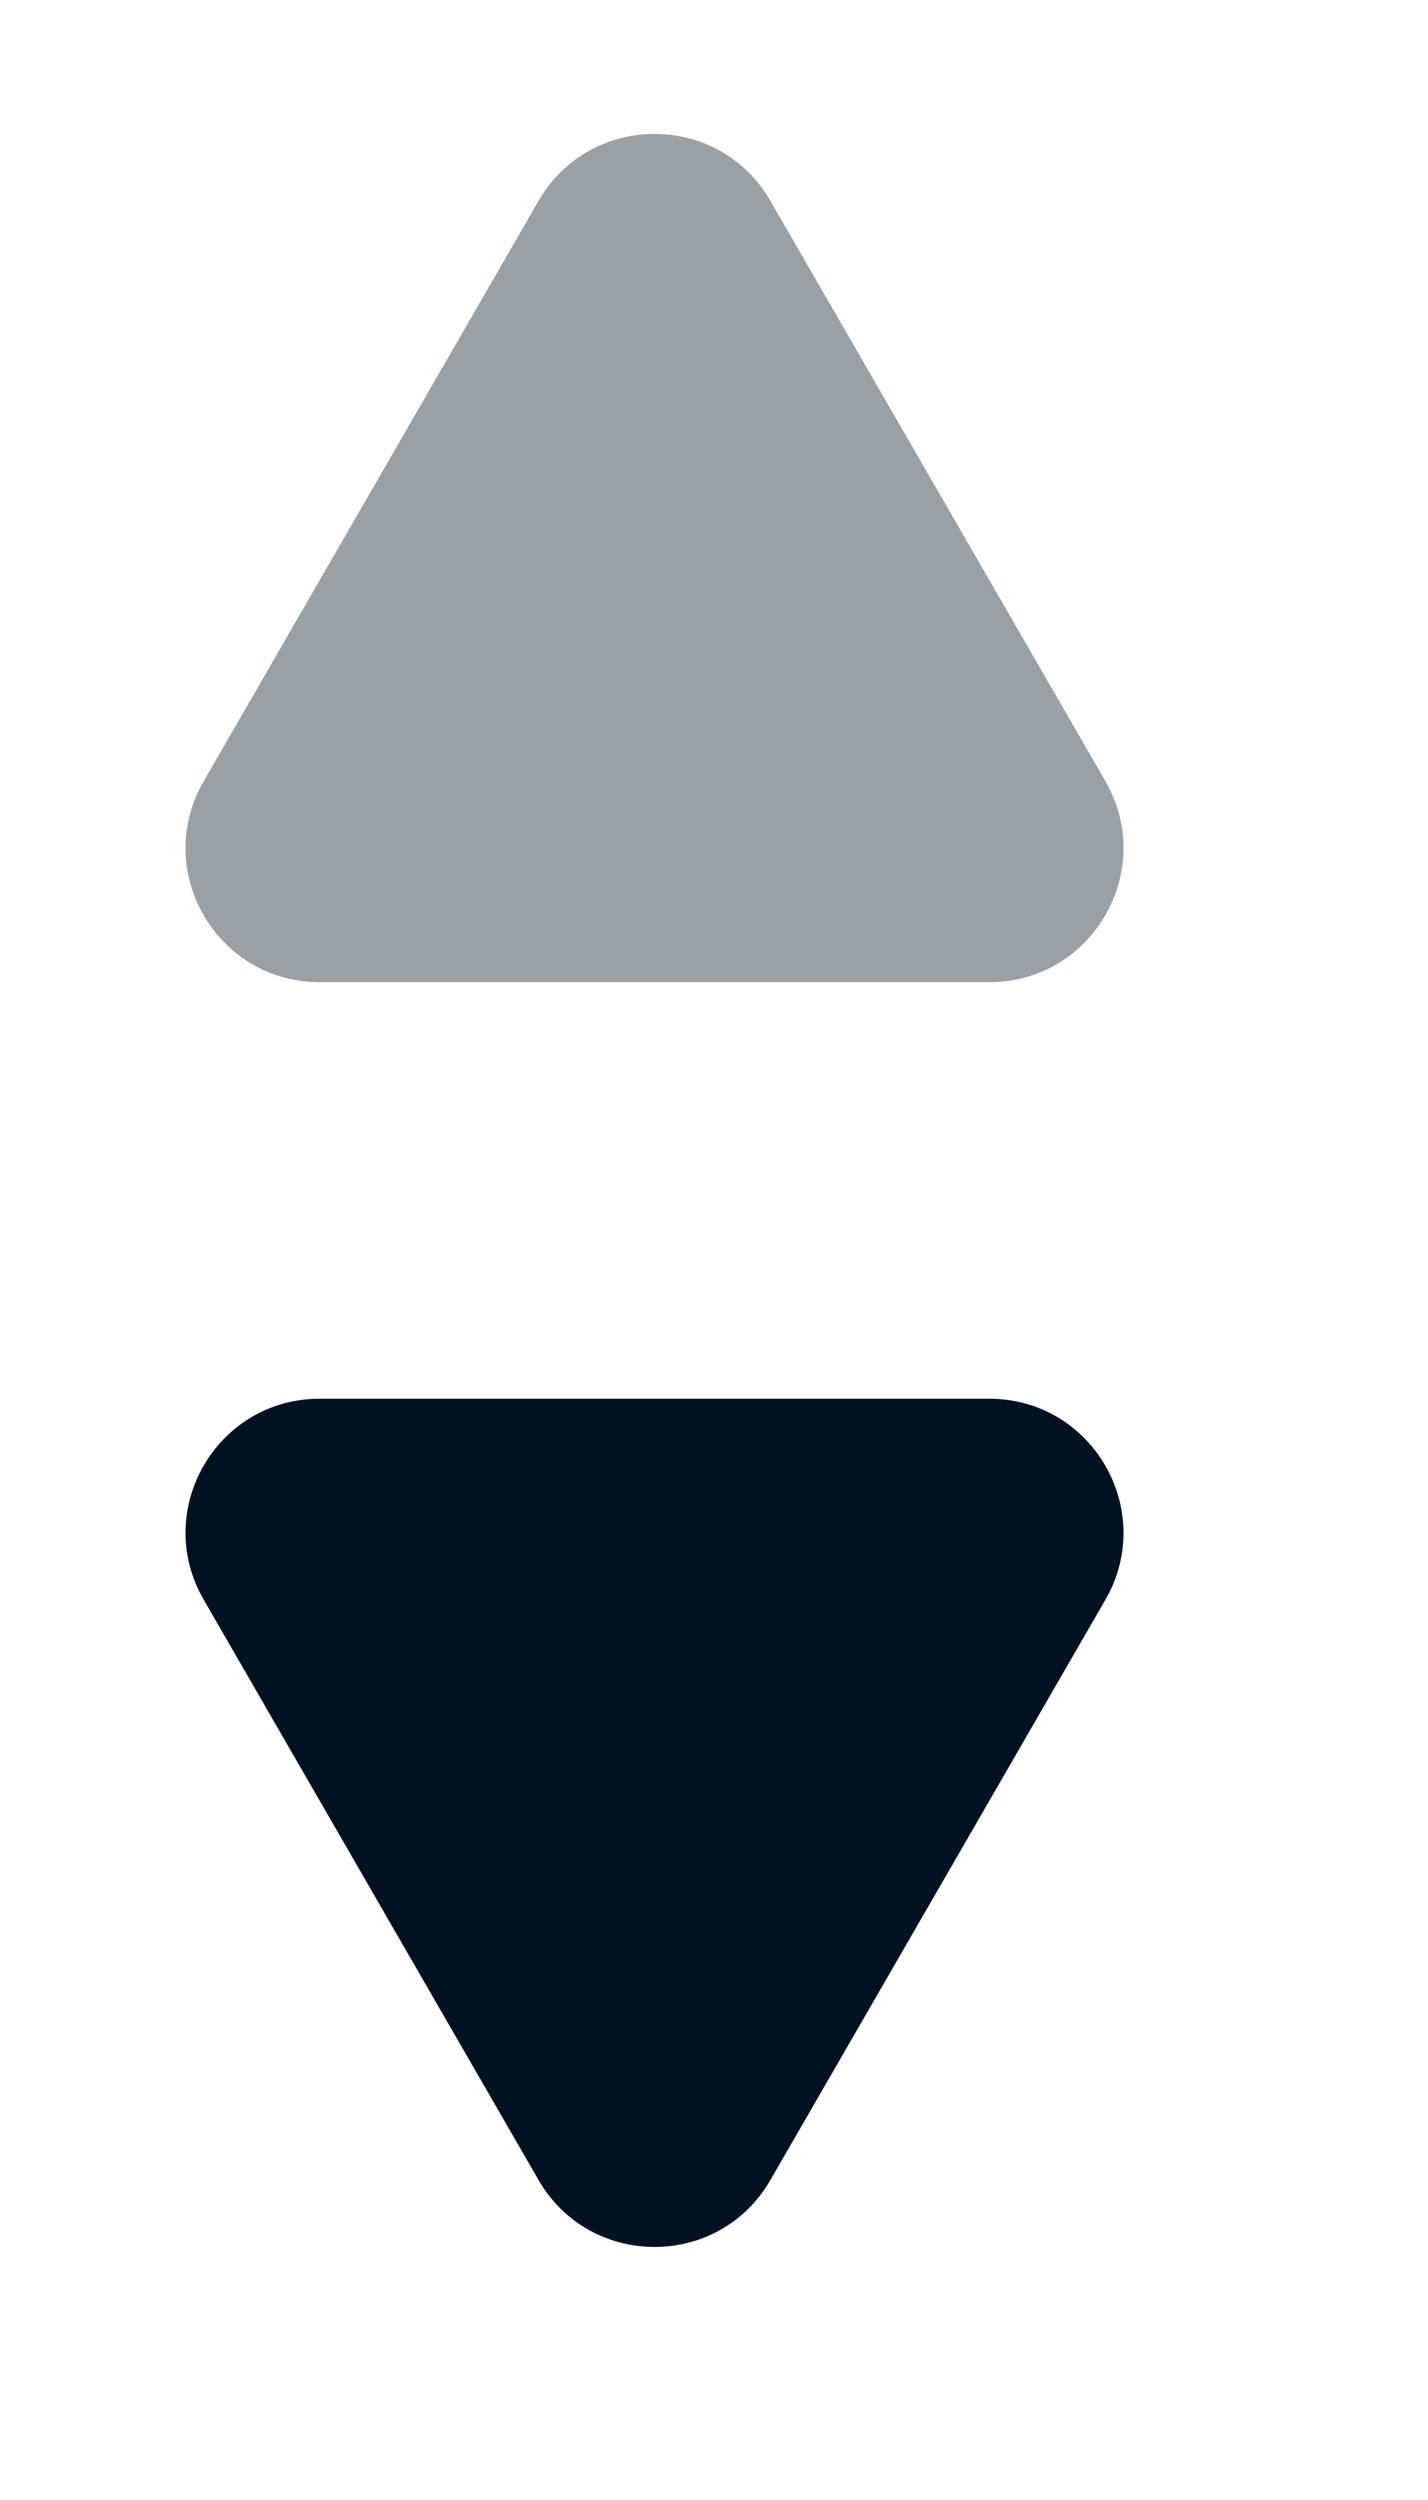 <svg width="8" height="14" viewBox="0 0 8 14" fill="none" xmlns="http://www.w3.org/2000/svg">
<path opacity="0.4" d="M3.017 1.125C3.306 0.625 4.028 0.625 4.316 1.125L6.193 4.375C6.481 4.875 6.12 5.5 5.543 5.5H1.79C1.213 5.5 0.852 4.875 1.141 4.375L3.017 1.125Z" fill="#001221"/>
<path d="M3.017 12.208C3.306 12.708 4.028 12.708 4.316 12.208L6.193 8.958C6.481 8.458 6.12 7.833 5.543 7.833H1.79C1.213 7.833 0.852 8.458 1.141 8.958L3.017 12.208Z" fill="#001221"/>
</svg>
